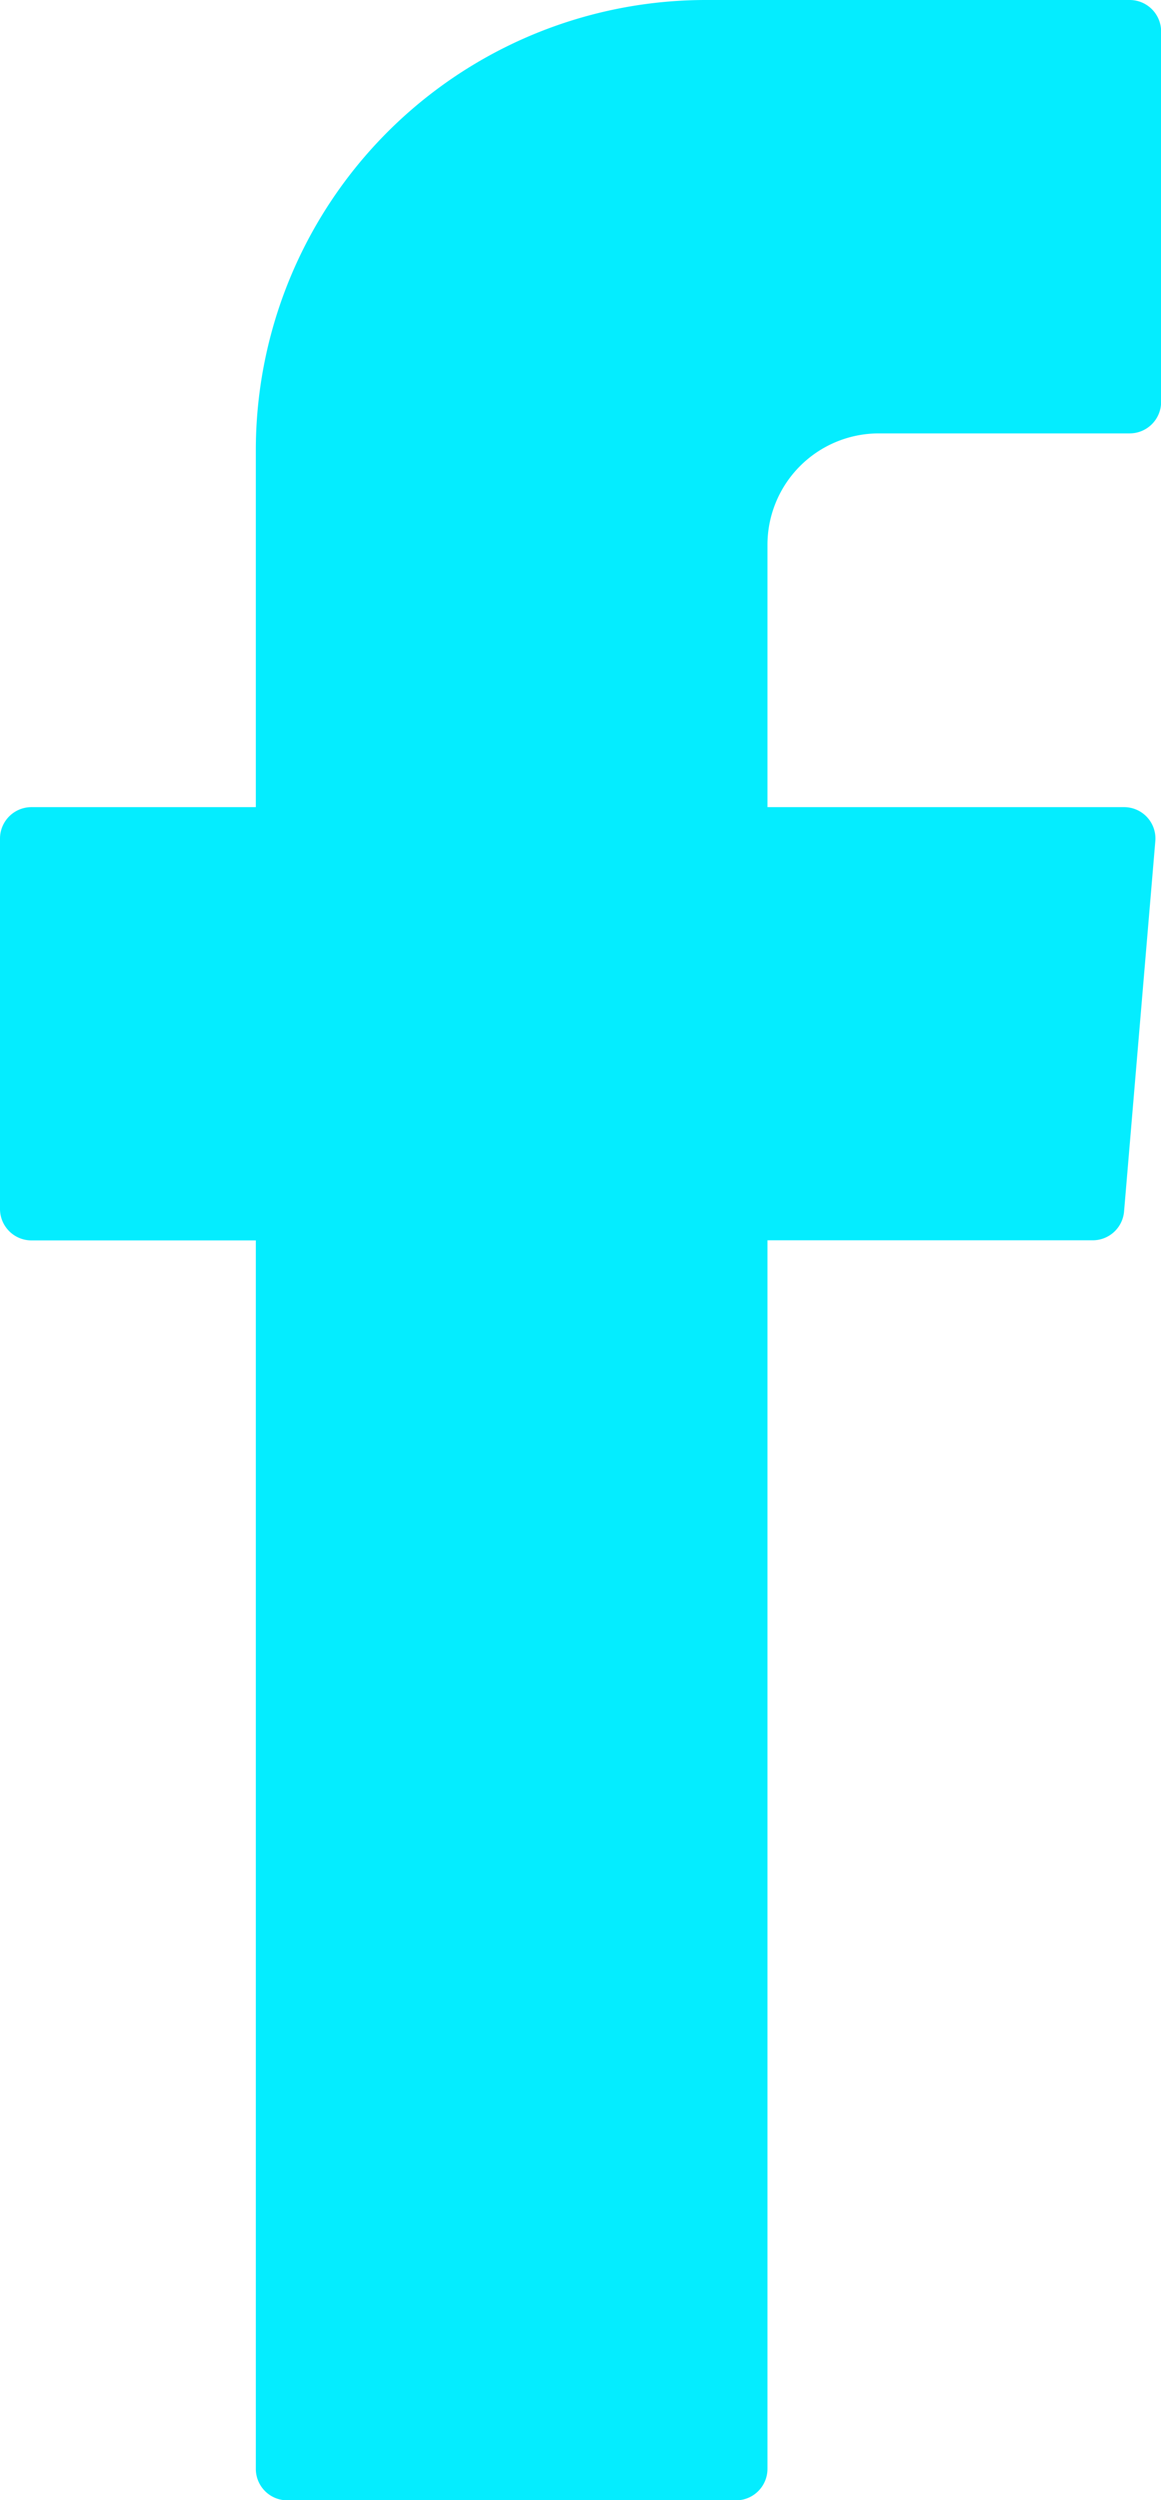 <?xml version="1.0" encoding="UTF-8"?> <svg xmlns="http://www.w3.org/2000/svg" xmlns:xlink="http://www.w3.org/1999/xlink" id="Grupo_13102" data-name="Grupo 13102" width="10.184" height="21.921" viewBox="0 0 10.184 21.921"><defs><clipPath id="clip-path"><rect id="Rectángulo_23836" data-name="Rectángulo 23836" width="10.184" height="21.921" fill="#04edff"></rect></clipPath></defs><g id="Grupo_13101" data-name="Grupo 13101" transform="translate(0 0)" clip-path="url(#clip-path)"><path id="Trazado_13659" data-name="Trazado 13659" d="M2.244,11.047v10.6a.276.276,0,0,0,.276.276H6.456a.276.276,0,0,0,.276-.276V10.875H9.585a.276.276,0,0,0,.275-.253l.274-3.245a.275.275,0,0,0-.275-.3H6.732v-2.3A.977.977,0,0,1,7.709,3.8h2.2a.276.276,0,0,0,.276-.276V.276A.276.276,0,0,0,9.908,0H6.192A3.948,3.948,0,0,0,2.244,3.948V7.077H.276A.276.276,0,0,0,0,7.353V10.6a.276.276,0,0,0,.276.276H2.244Z" transform="translate(0 0)" fill="#04edff" fill-rule="evenodd"></path></g></svg> 